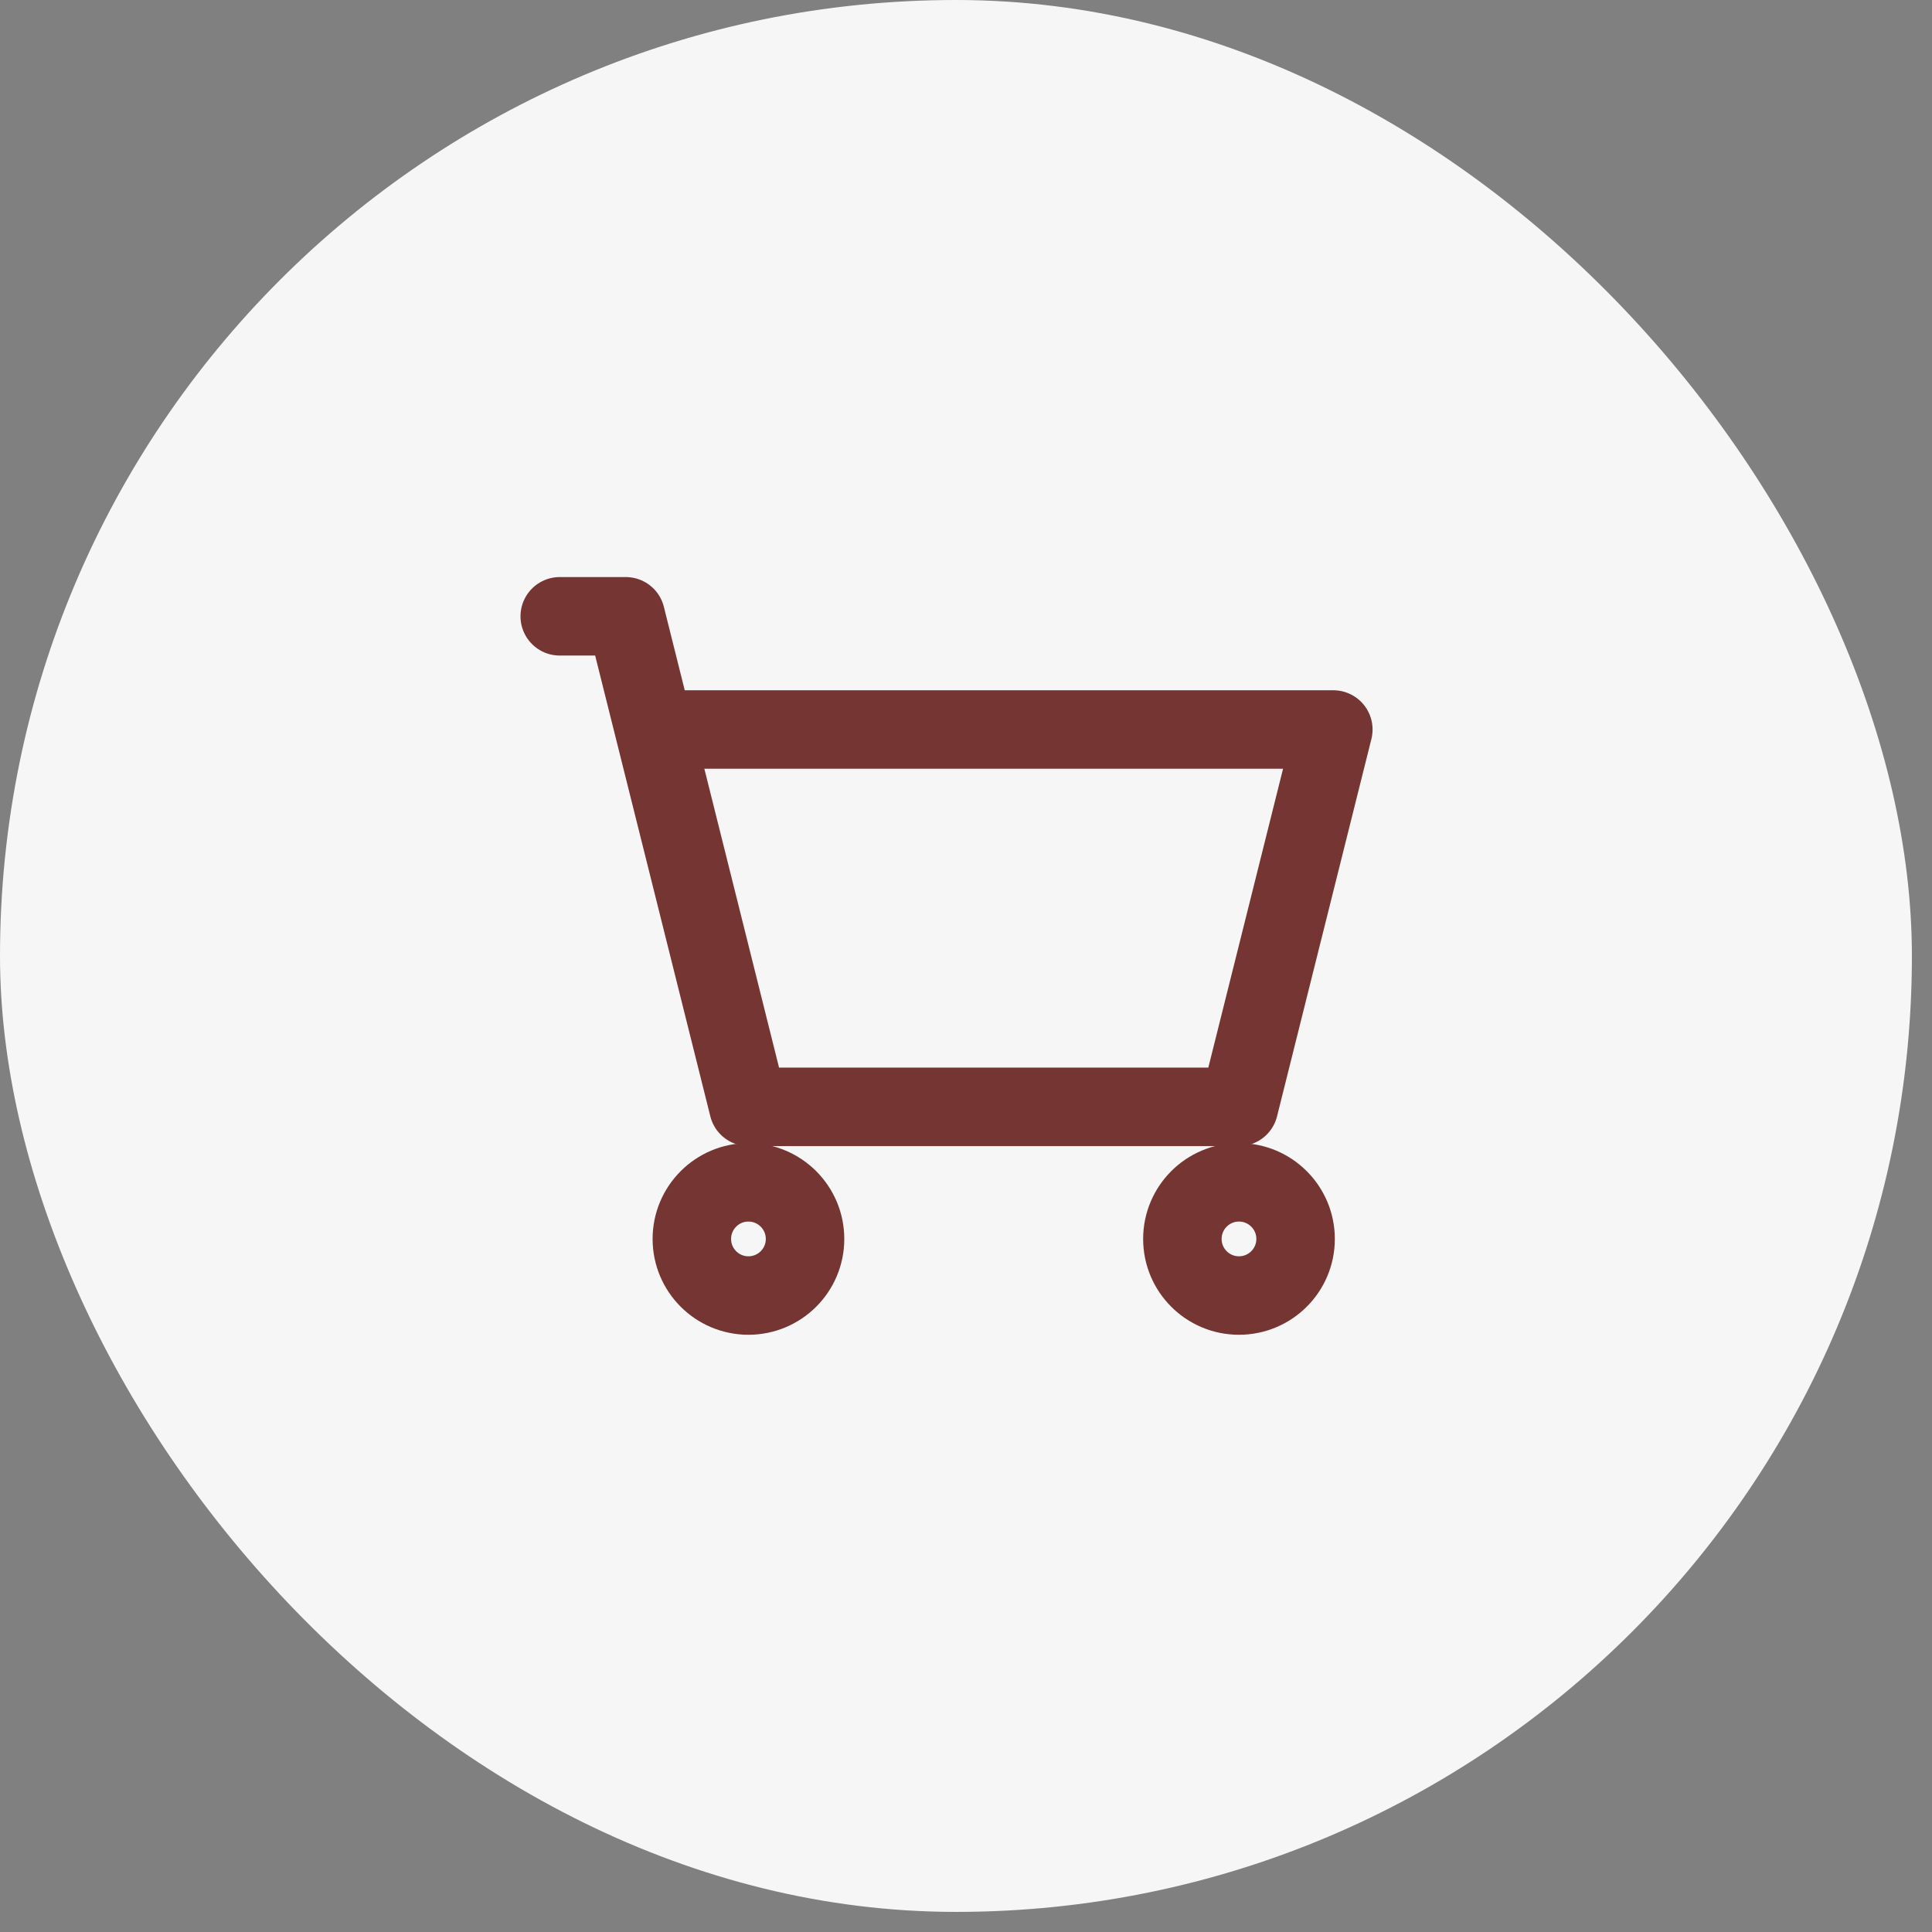 <?xml version="1.0" encoding="UTF-8"?> <svg xmlns="http://www.w3.org/2000/svg" width="32" height="32" viewBox="0 0 32 32" fill="none"><rect x="0" y="0" width="32" height="32" fill="#808080" stroke="none"/><rect width="31.667" height="31.667" rx="15.833" fill="#F6F6F6"></rect><g clip-path="url(#clip0_1125_7054)"><path d="M9.271 10.208H10.365L10.834 12.083M10.834 12.083L12.396 18.333H20.521L22.084 12.083H10.834Z" stroke="#753633" stroke-width="1.3" stroke-linecap="round" stroke-linejoin="round"></path><path d="M12.396 21.458C12.914 21.458 13.334 21.039 13.334 20.521C13.334 20.003 12.914 19.583 12.396 19.583C11.879 19.583 11.459 20.003 11.459 20.521C11.459 21.039 11.879 21.458 12.396 21.458Z" stroke="#753633" stroke-width="1.3" stroke-linecap="round" stroke-linejoin="round"></path><path d="M20.521 21.458C21.039 21.458 21.459 21.039 21.459 20.521C21.459 20.003 21.039 19.583 20.521 19.583C20.004 19.583 19.584 20.003 19.584 20.521C19.584 21.039 20.004 21.458 20.521 21.458Z" stroke="#753633" stroke-width="1.3" stroke-linecap="round" stroke-linejoin="round"></path></g><defs><clipPath id="clip0_1125_7054"><rect width="15" height="15" fill="white" transform="translate(8.334 8.333)"></rect></clipPath></defs></svg> 